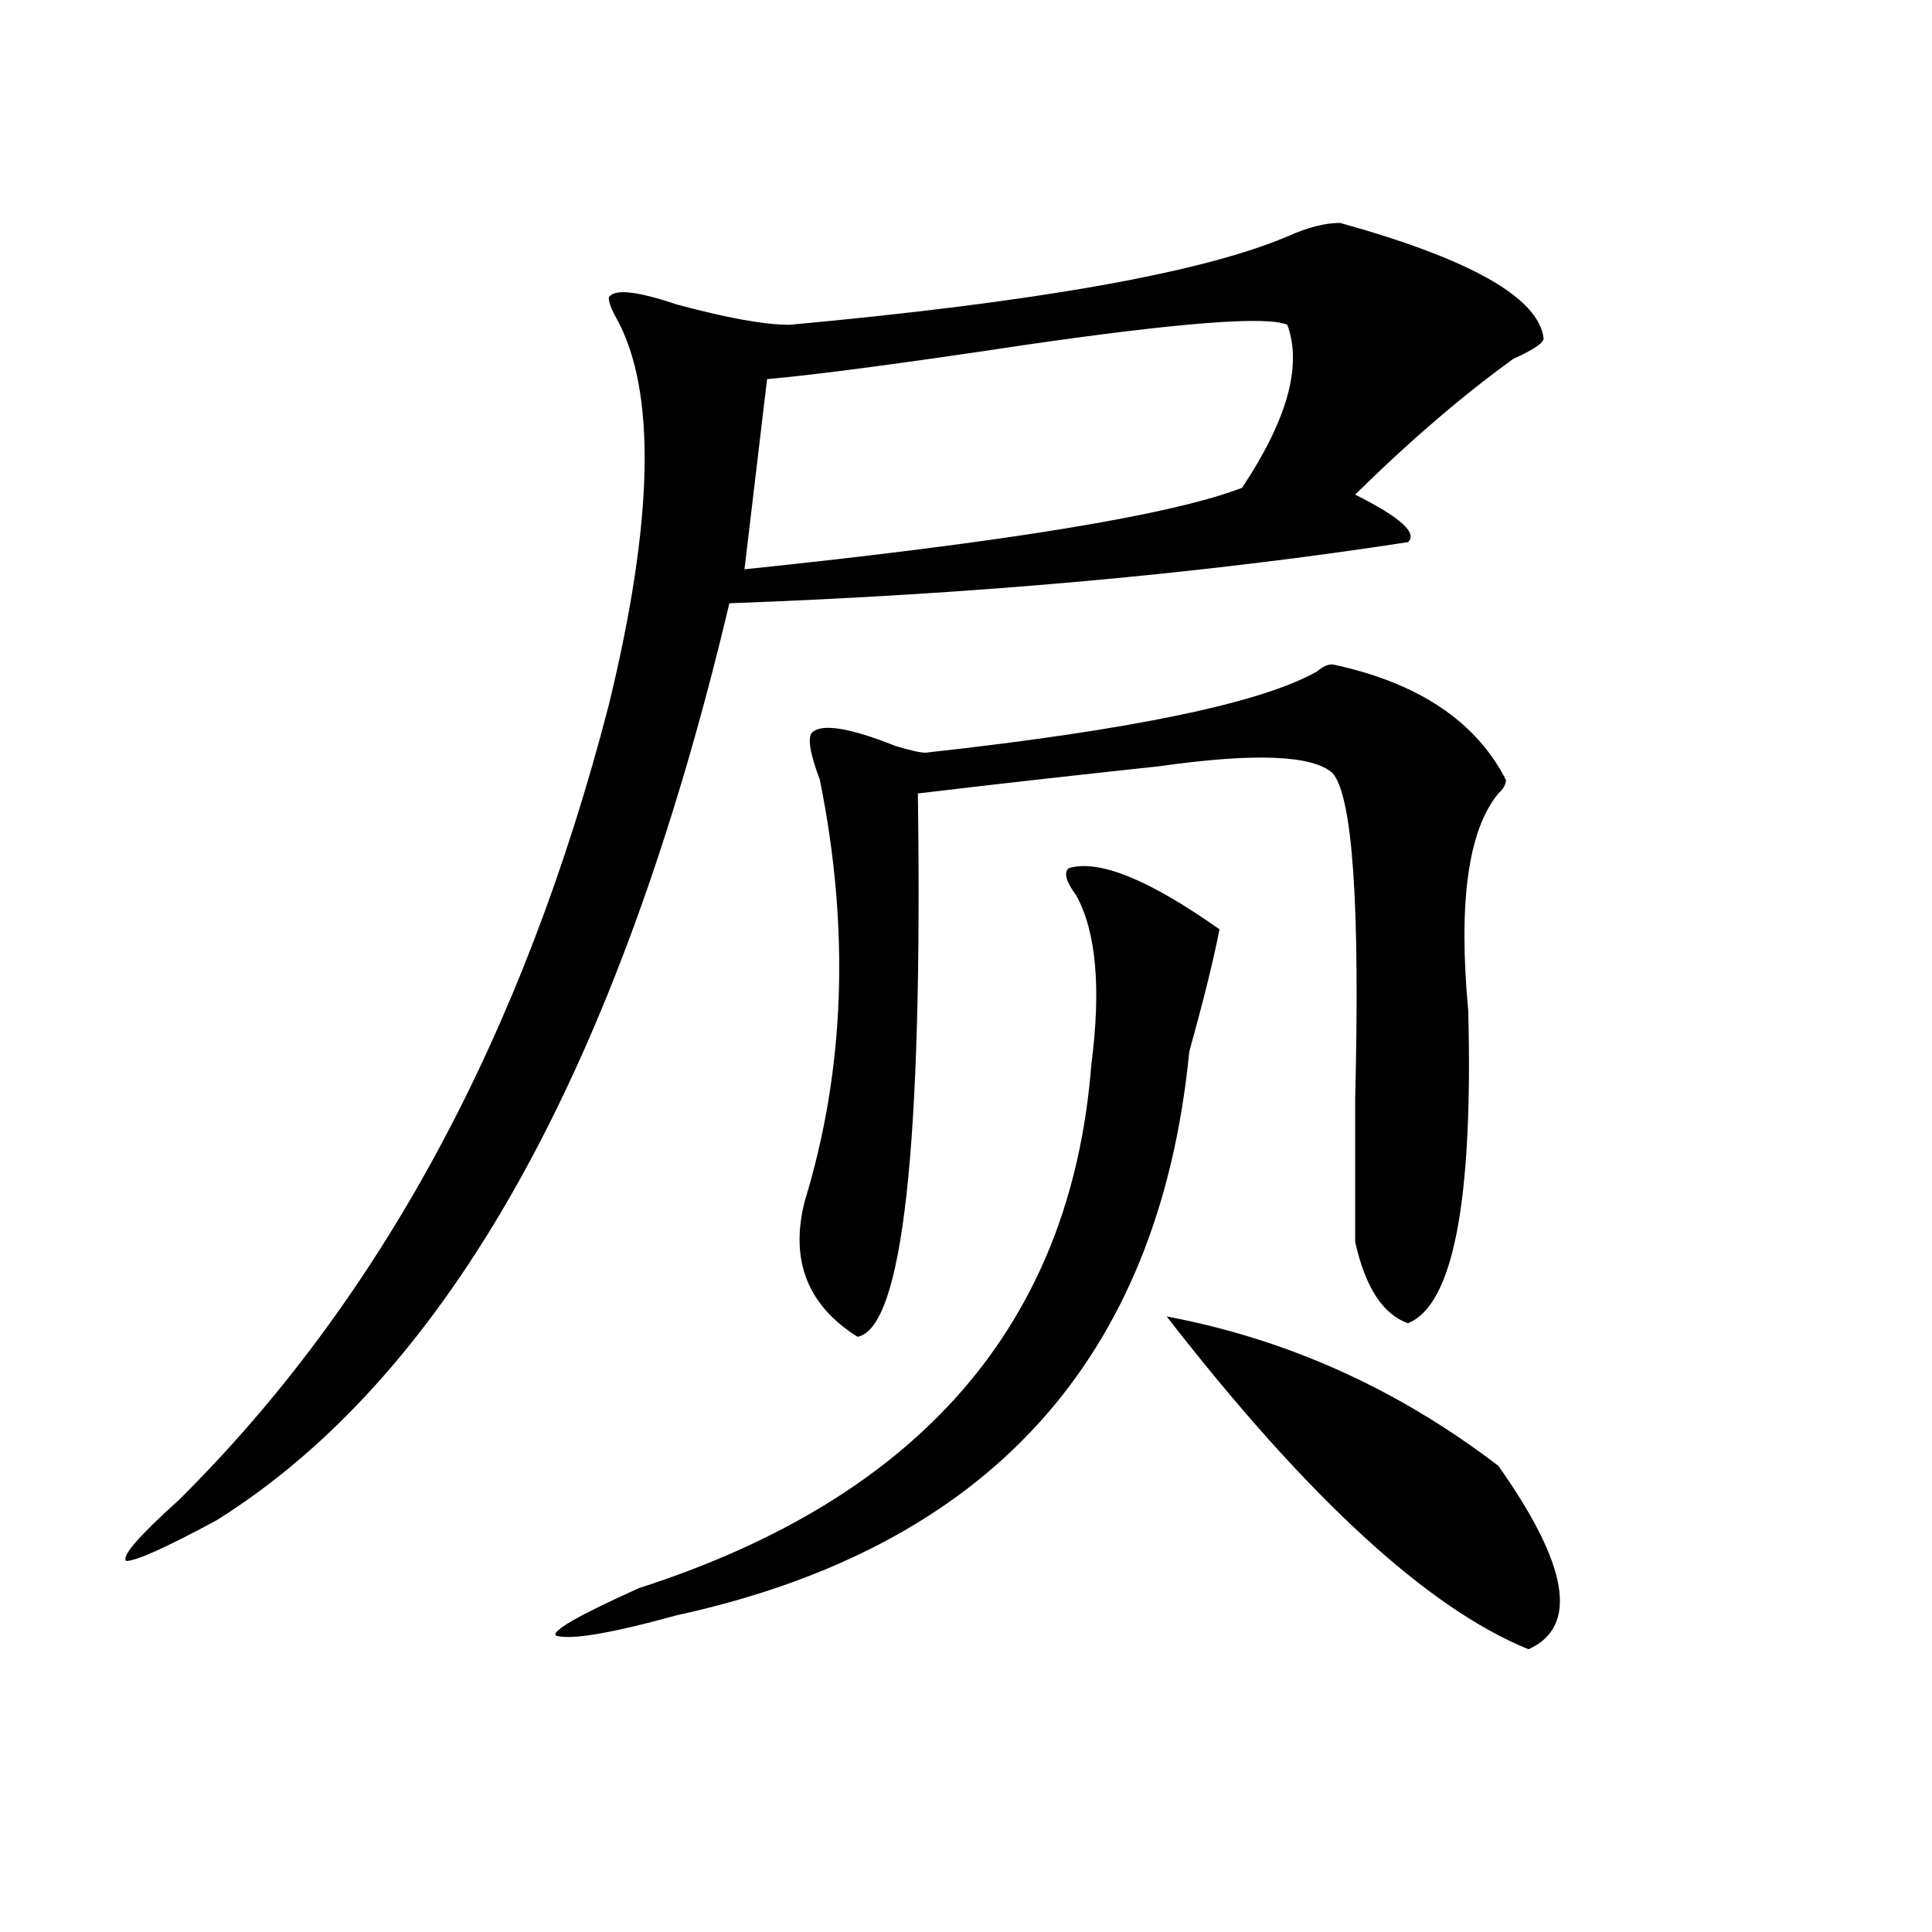 <?xml version="1.0" encoding="utf-8"?>
<!-- Generator: Adobe Illustrator 16.0.0, SVG Export Plug-In . SVG Version: 6.00 Build 0)  -->
<!DOCTYPE svg PUBLIC "-//W3C//DTD SVG 1.1//EN" "http://www.w3.org/Graphics/SVG/1.1/DTD/svg11.dtd">
<svg version="1.1" id="图层_1" xmlns="http://www.w3.org/2000/svg" xmlns:xlink="http://www.w3.org/1999/xlink" x="0px" y="0px"
	 width="1000px" height="1000px" viewBox="0 0 1000 1000" enable-background="new 0 0 1000 1000" xml:space="preserve">
<path d="M693.617,115.375c67.621,18.786,102.742,38.672,105.363,59.766c0,2.362-5.243,5.878-15.609,10.547
	c-26.035,18.786-53.352,42.188-81.949,70.313c23.414,11.756,32.5,19.94,27.316,24.609
	c-106.704,16.425-223.774,26.972-351.211,31.641C320.273,553.675,231.8,711.878,112.168,786.859
	c-26.036,14.063-41.645,21.094-46.828,21.094c-2.622-2.362,6.463-12.854,27.316-31.641
	C196.679,673.206,270.823,536.097,315.09,364.984c23.414-96.075,24.695-162.872,3.902-200.391
	c-2.621-4.669-3.902-8.185-3.902-10.547c2.562-4.669,14.269-3.516,35.121,3.516c25.976,7.031,45.487,10.547,58.535,10.547
	c127.437-11.7,213.288-26.917,257.555-45.703C676.667,117.737,685.813,115.375,693.617,115.375z M553.133,449.359
	c15.609-4.669,41.585,5.878,78.047,31.641c-2.621,14.063-7.805,35.156-15.609,63.281
	c-15.609,159.412-104.082,256.641-265.359,291.797c-33.84,9.338-54.633,12.854-62.438,10.547
	c-2.621-2.362,11.707-10.547,42.926-24.609c145.668-46.856,223.715-137.109,234.141-270.703c5.184-39.825,2.562-69.104-7.805-87.891
	C551.792,456.391,550.512,451.722,553.133,449.359z M666.301,168.109c-10.426-4.669-55.974-1.153-136.582,10.547
	c-62.438,9.394-106.704,15.271-132.68,17.578l-11.707,98.438c135.241-14.063,221.093-28.125,257.555-42.188
	C666.301,217.328,674.105,189.203,666.301,168.109z M689.715,343.891c44.207,9.394,74.145,29.334,89.754,59.766
	c0,2.362-1.341,4.725-3.902,7.031c-15.609,18.787-20.853,56.25-15.609,112.5c2.562,98.438-7.805,152.381-31.219,161.719
	c-13.048-4.669-22.133-18.731-27.316-42.188c0-9.338,0-33.947,0-73.828c2.562-100.744-1.341-156.994-11.707-168.75
	c-10.426-9.338-40.364-10.547-89.754-3.516c-44.267,4.725-85.852,9.394-124.875,14.063c2.562,182.813-7.805,276.581-31.219,281.25
	c-26.035-16.369-35.121-39.825-27.316-70.313c20.793-67.95,23.414-140.625,7.805-217.969c-5.243-14.063-6.523-22.247-3.902-24.609
	c5.184-4.669,19.512-2.307,42.926,7.031c7.805,2.362,12.988,3.516,15.609,3.516c106.645-11.7,174.265-25.763,202.922-42.188
	C684.472,345.1,687.094,343.891,689.715,343.891z M603.863,681.391c62.438,11.756,119.632,37.519,171.703,77.344
	c36.402,51.525,41.585,83.166,15.609,94.922C739.104,832.563,676.667,775.159,603.863,681.391z"/>
</svg>
